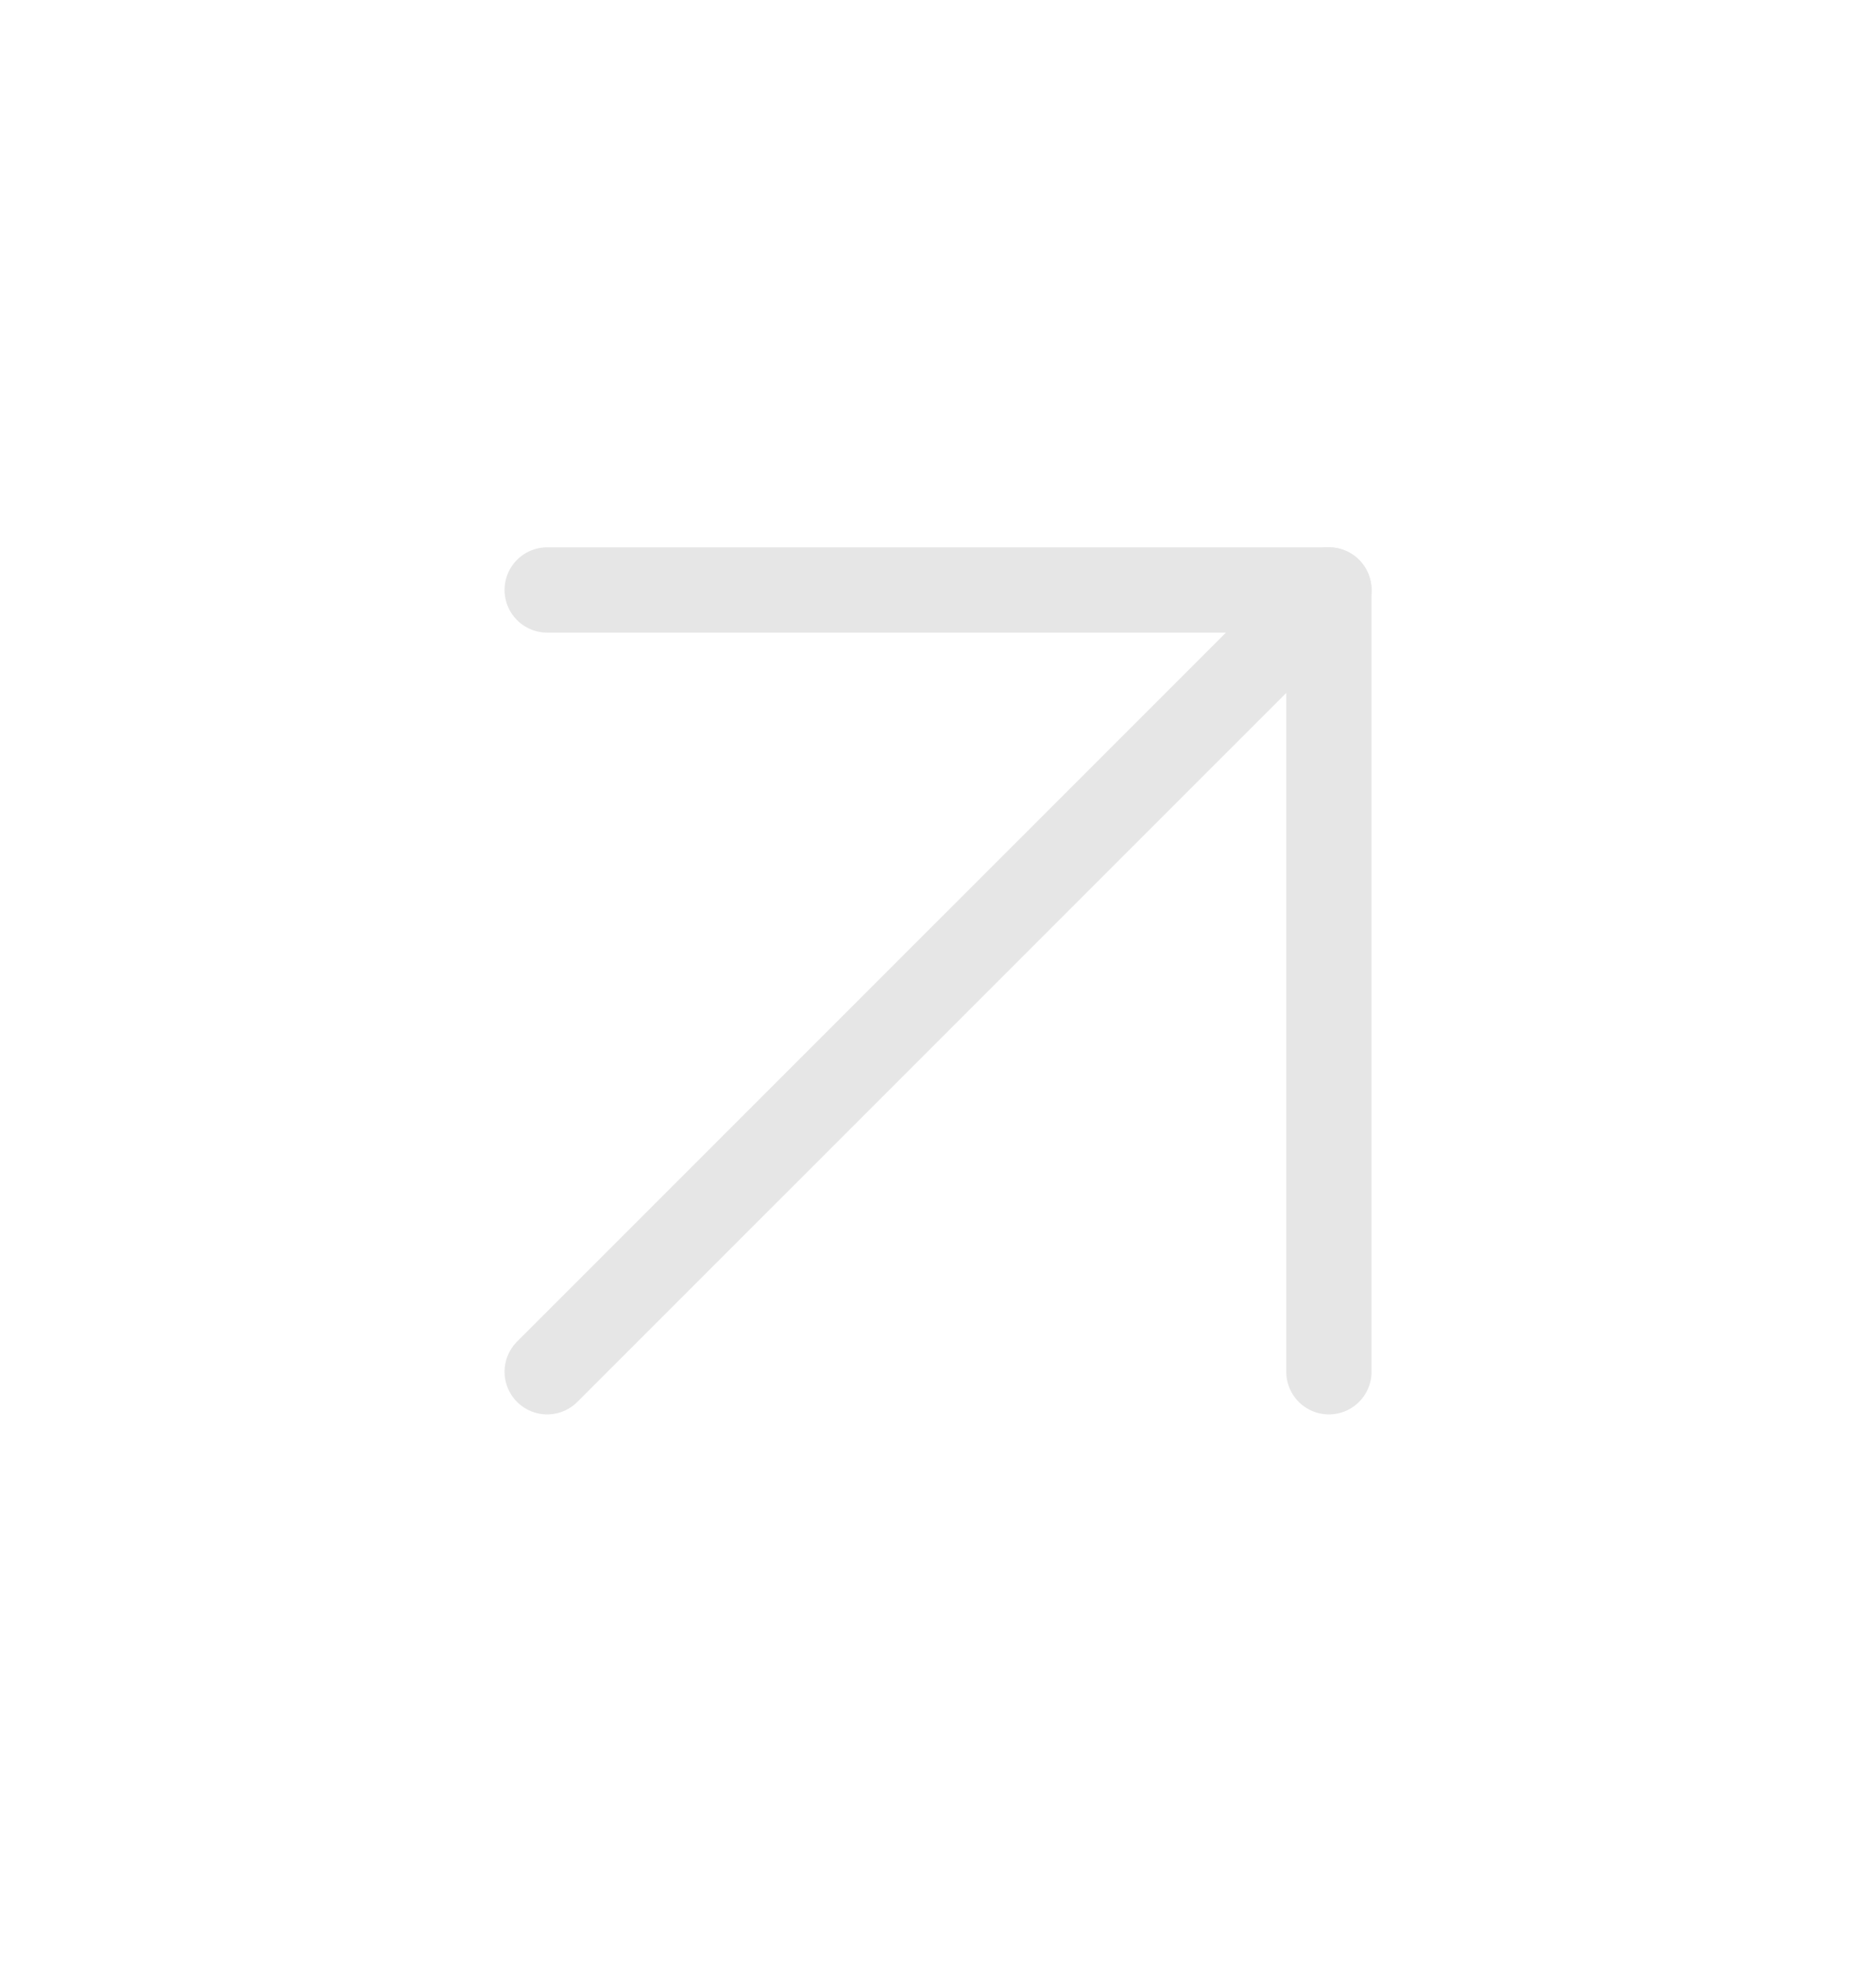 <svg width="22" height="23" viewBox="0 0 22 23" fill="none" xmlns="http://www.w3.org/2000/svg">
<path d="M6.417 16.083L15.584 6.917" stroke="#E6E6E6" stroke-linecap="round" stroke-linejoin="round"/>
<path d="M6.417 6.917H15.584V16.083" stroke="#E6E6E6" stroke-linecap="round" stroke-linejoin="round"/>
</svg>
